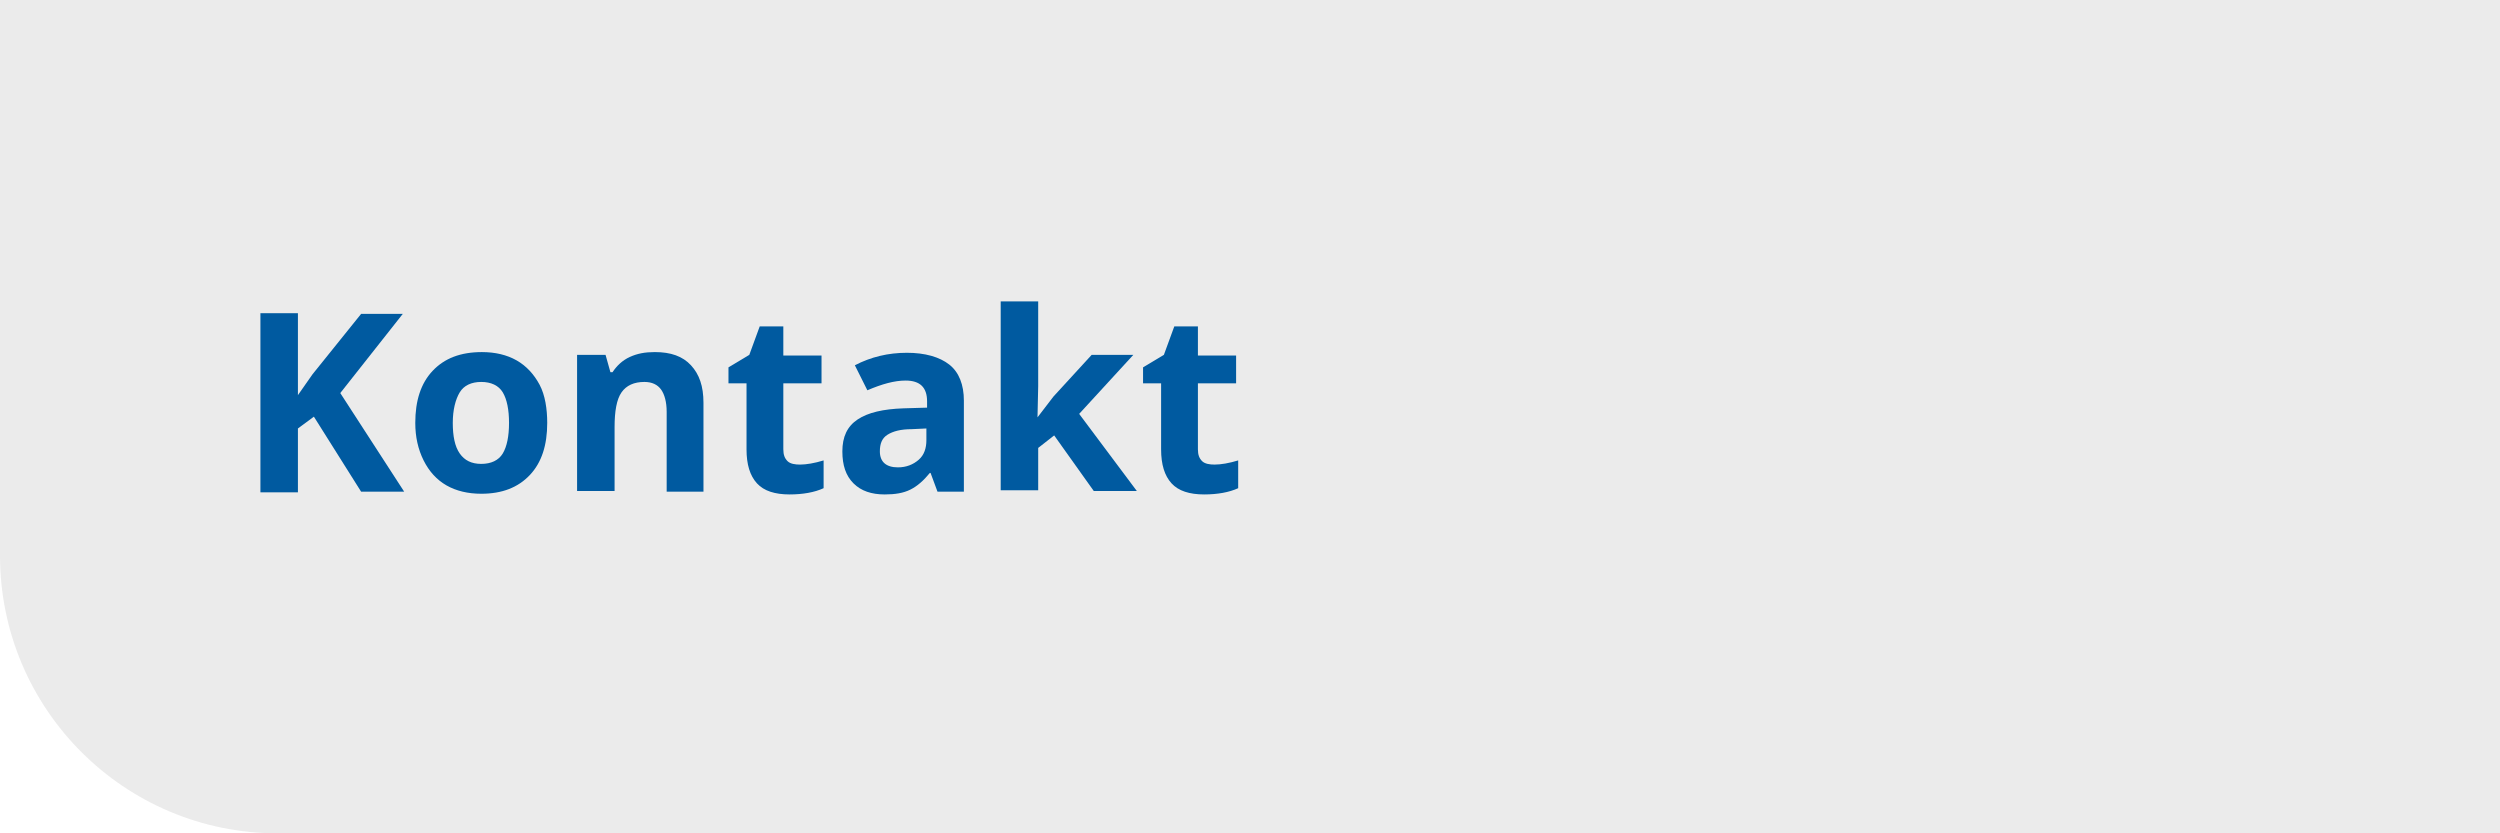 <?xml version="1.0" encoding="utf-8"?>
<!-- Generator: Adobe Illustrator 24.1.2, SVG Export Plug-In . SVG Version: 6.00 Build 0)  -->
<svg version="1.1" xmlns="http://www.w3.org/2000/svg" xmlns:xlink="http://www.w3.org/1999/xlink" x="0px" y="0px"
	 viewBox="0 0 360 120" enable-background="new 0 0 360 120" xml:space="preserve">
<g id="Ebene_1">
	<g opacity="0.8">
		<path fill="#E6E6E6" d="M360,120H40c-22.1,0-40-17.9-40-40V0h360V120z"/>
	</g>
</g>
<g id="Pikettdienst">
	<g>
		<path fill="#005AA0" d="M58.2,70.8H52L45.2,60l-2.3,1.7v9.2h-5.4V45.1h5.4v11.8l2.1-3l7-8.7h6l-9,11.4L58.2,70.8z"/>
		<path fill="#005AA0" d="M78.8,60.9c0,3.2-0.8,5.7-2.5,7.5s-4,2.7-7,2.7c-1.9,0-3.6-0.4-5-1.2s-2.5-2-3.3-3.6s-1.2-3.4-1.2-5.4
			c0-3.2,0.8-5.7,2.5-7.5s4-2.7,7.1-2.7c1.9,0,3.6,0.4,5,1.2s2.5,2,3.3,3.5S78.8,58.9,78.8,60.9z M65.2,60.9c0,1.9,0.3,3.4,1,4.4
			s1.7,1.5,3.1,1.5c1.4,0,2.5-0.5,3.1-1.5s0.9-2.5,0.9-4.4c0-1.9-0.3-3.4-0.9-4.4s-1.7-1.5-3.1-1.5c-1.4,0-2.5,0.5-3.1,1.5
			S65.2,59,65.2,60.9z"/>
		<path fill="#005AA0" d="M101.4,70.8H96V59.3c0-1.4-0.3-2.5-0.8-3.2s-1.3-1.1-2.4-1.1c-1.5,0-2.6,0.5-3.3,1.5s-1,2.7-1,5v9.2h-5.4
			V51.1h4.1l0.7,2.5h0.3c0.6-0.9,1.4-1.7,2.5-2.2s2.2-0.7,3.6-0.7c2.3,0,4,0.6,5.2,1.9s1.8,3,1.8,5.4V70.8z"/>
		<path fill="#005AA0" d="M115.2,66.9c0.9,0,2.1-0.2,3.4-0.6v4c-1.3,0.6-3,0.9-4.9,0.9c-2.1,0-3.7-0.5-4.7-1.6s-1.5-2.7-1.5-4.9
			v-9.5h-2.6v-2.3l3-1.8l1.5-4.1h3.4v4.2h5.5v4h-5.5v9.5c0,0.8,0.2,1.3,0.6,1.7S114.5,66.9,115.2,66.9z"/>
		<path fill="#005AA0" d="M135,70.8l-1-2.7h-0.1c-0.9,1.1-1.8,1.9-2.8,2.4s-2.2,0.7-3.7,0.7c-1.9,0-3.4-0.5-4.5-1.6
			s-1.6-2.6-1.6-4.6c0-2.1,0.7-3.6,2.2-4.6c1.5-1,3.7-1.5,6.6-1.6l3.4-0.1v-0.9c0-2-1-3-3.1-3c-1.6,0-3.4,0.5-5.5,1.4l-1.8-3.6
			c2.3-1.2,4.8-1.8,7.5-1.8c2.6,0,4.7,0.6,6.1,1.7s2.1,2.9,2.1,5.2v13.1H135z M133.4,61.7l-2.1,0.1c-1.6,0-2.7,0.3-3.5,0.8
			s-1.1,1.3-1.1,2.4c0,1.5,0.9,2.3,2.6,2.3c1.2,0,2.2-0.4,3-1.1s1.1-1.7,1.1-2.8V61.7z"/>
		<path fill="#005AA0" d="M149.4,60.1l2.3-3l5.5-6h6l-7.8,8.5l8.3,11.1h-6.2l-5.7-8l-2.3,1.8v6.1h-5.4V43.4h5.4v12.2L149.4,60.1
			L149.4,60.1z"/>
		<path fill="#005AA0" d="M174.9,66.9c0.9,0,2.1-0.2,3.4-0.6v4c-1.3,0.6-3,0.9-4.9,0.9c-2.1,0-3.7-0.5-4.7-1.6s-1.5-2.7-1.5-4.9
			v-9.5h-2.6v-2.3l3-1.8l1.5-4.1h3.4v4.2h5.5v4h-5.5v9.5c0,0.8,0.2,1.3,0.6,1.7S174.2,66.9,174.9,66.9z"/>
	</g>
	<g>
	</g>
	<g>
	</g>
	<g>
	</g>
	<g>
	</g>
	<g>
	</g>
	<g>
	</g>
	<g>
	</g>
	<g>
	</g>
	<g>
	</g>
	<g>
	</g>
	<g>
	</g>
	<g>
	</g>
	<g>
	</g>
	<g>
	</g>
	<g>
	</g>
</g>
</svg>
